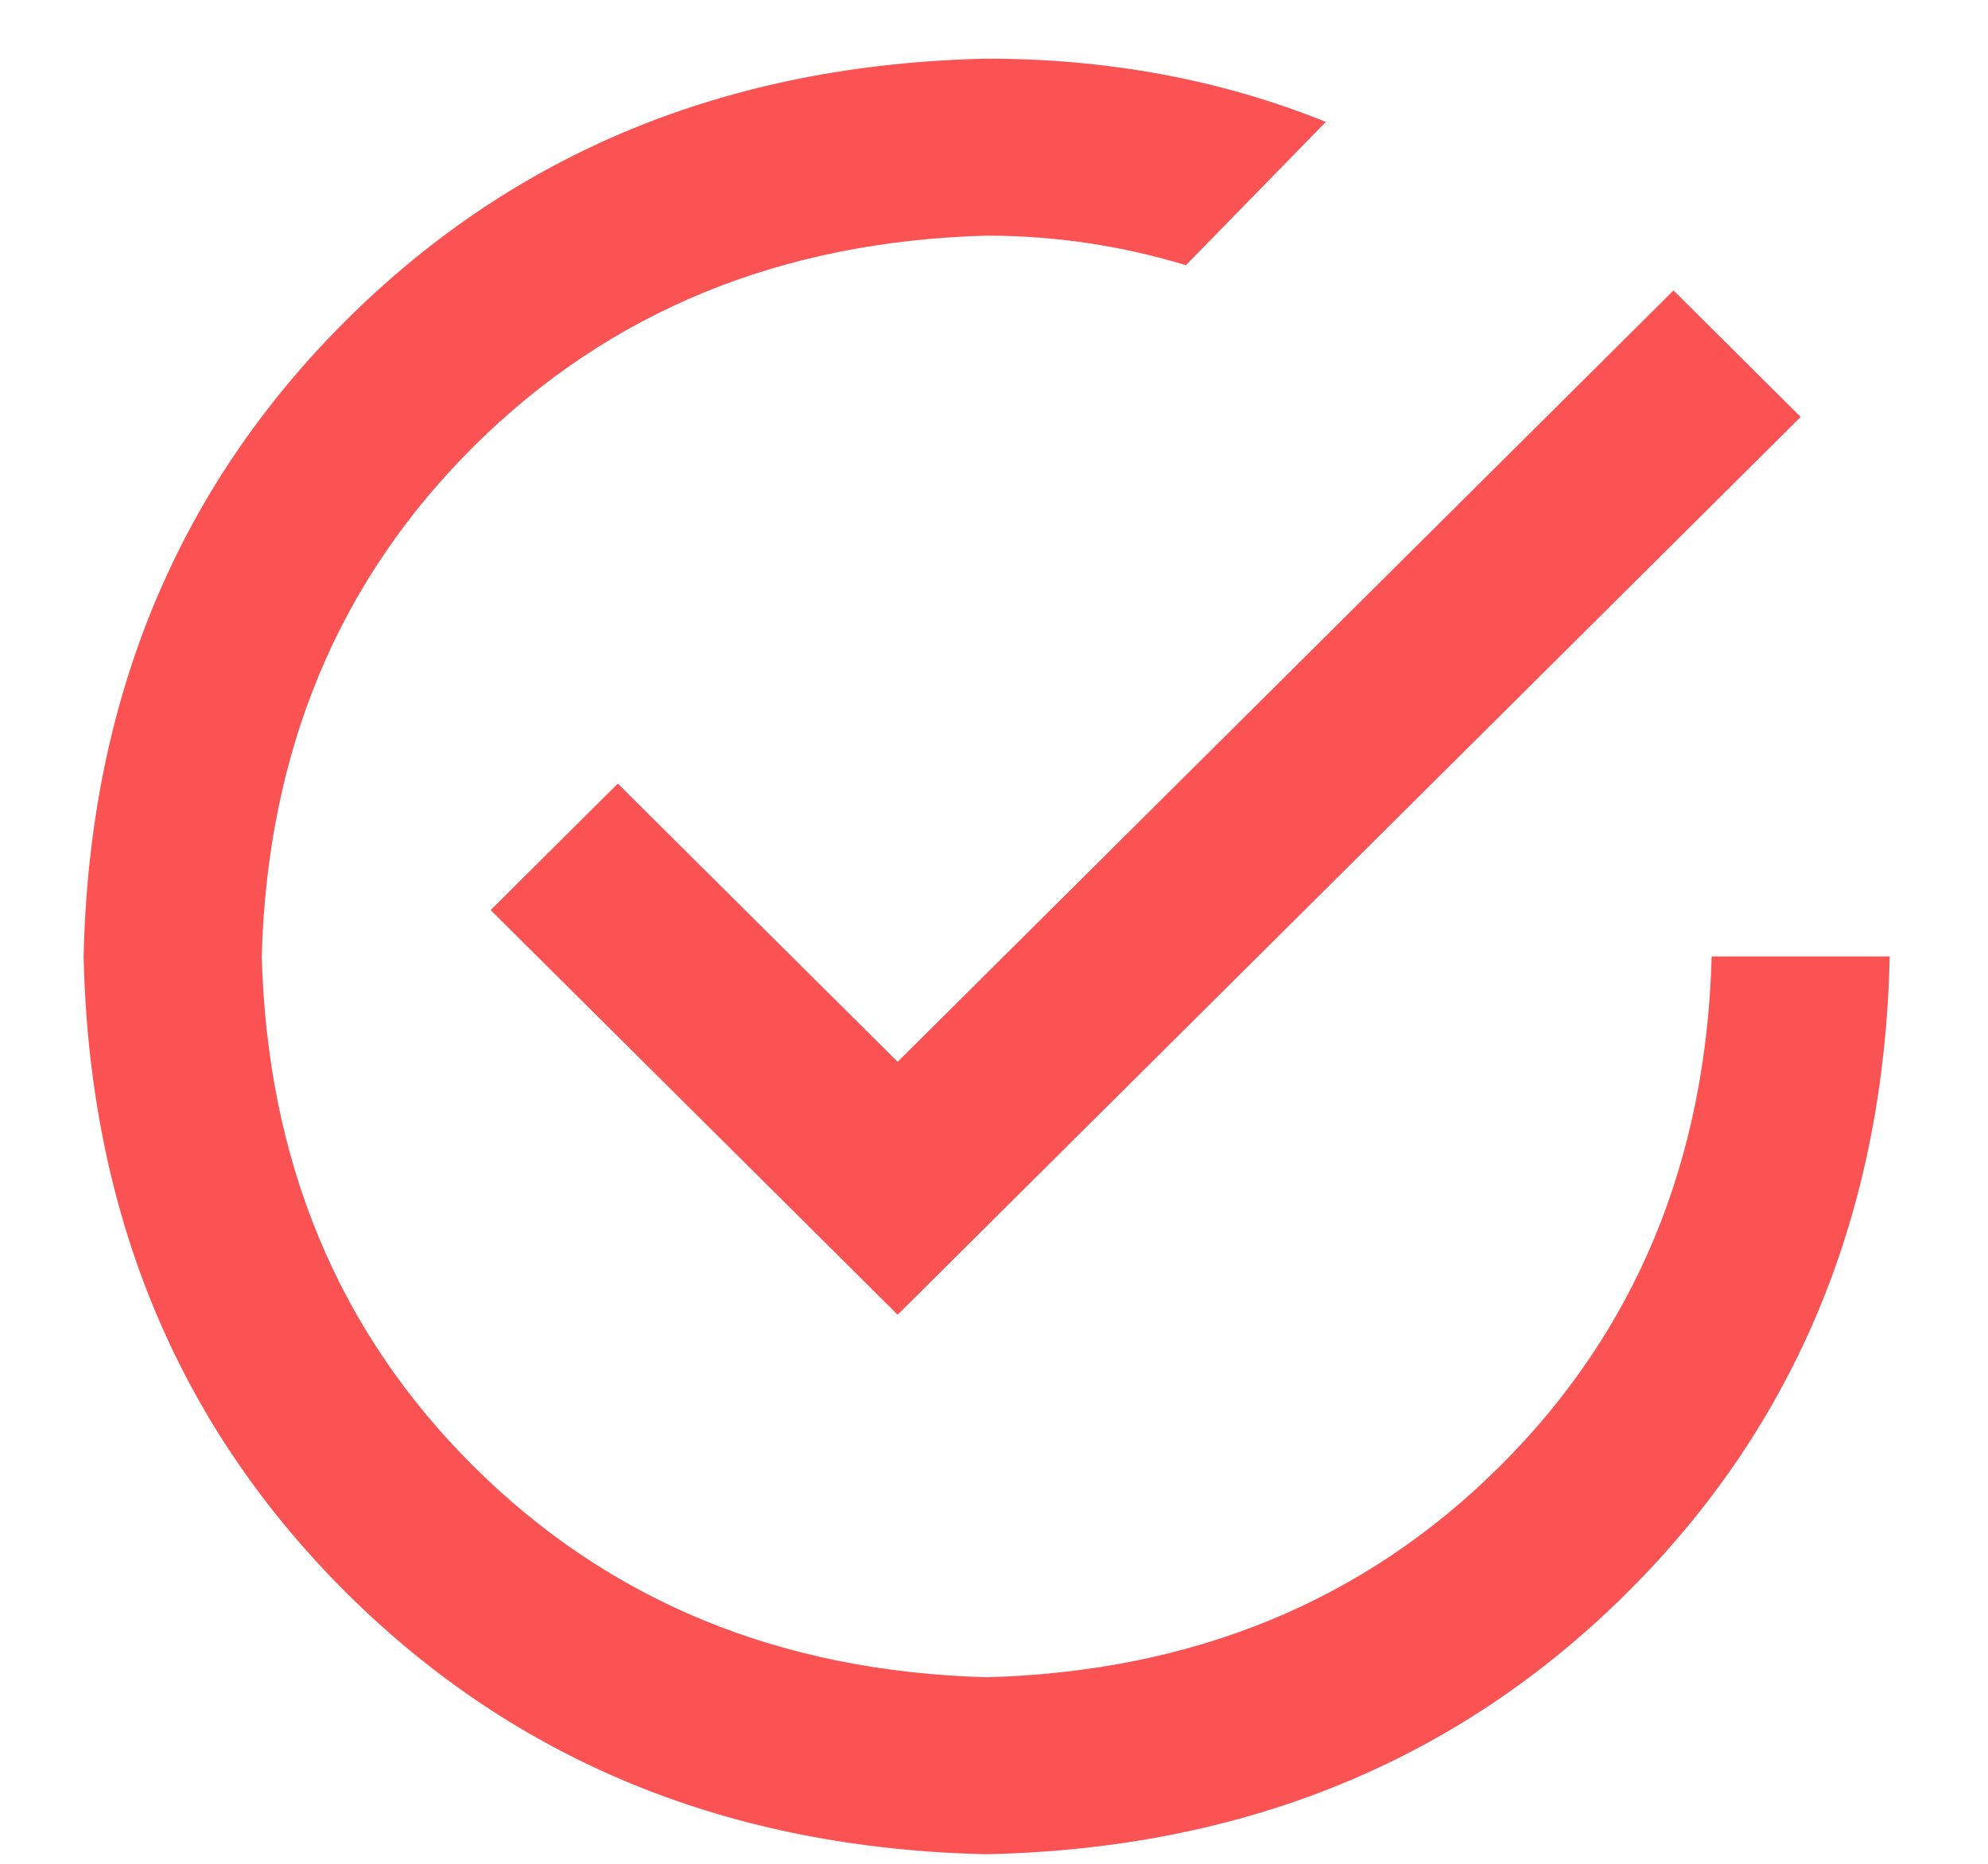 <svg width="32" height="30" viewBox="0 0 32 30" fill="none" xmlns="http://www.w3.org/2000/svg">
<path d="M27.552 15.395C27.461 18.697 26.324 21.433 24.14 23.604C21.956 25.775 19.203 26.906 15.882 26.997C12.561 26.906 9.809 25.775 7.625 23.604C5.441 21.433 4.304 18.697 4.213 15.395C4.304 12.093 5.441 9.357 7.625 7.186C9.809 5.015 12.561 3.884 15.882 3.793C16.974 3.793 18.043 3.952 19.09 4.268L21.342 1.962C19.659 1.283 17.839 0.944 15.882 0.944C11.742 1.034 8.307 2.436 5.577 5.15C2.848 7.864 1.437 11.279 1.346 15.395C1.437 19.511 2.848 22.926 5.577 25.64C8.307 28.353 11.742 29.756 15.882 29.846C20.023 29.756 23.457 28.353 26.187 25.64C28.917 22.926 30.328 19.511 30.418 15.395H27.552ZM9.945 12.613L7.898 14.649L14.449 21.162L28.985 6.711L26.938 4.675L14.449 17.091L9.945 12.613Z" fill="#FB5353"/>
</svg>
